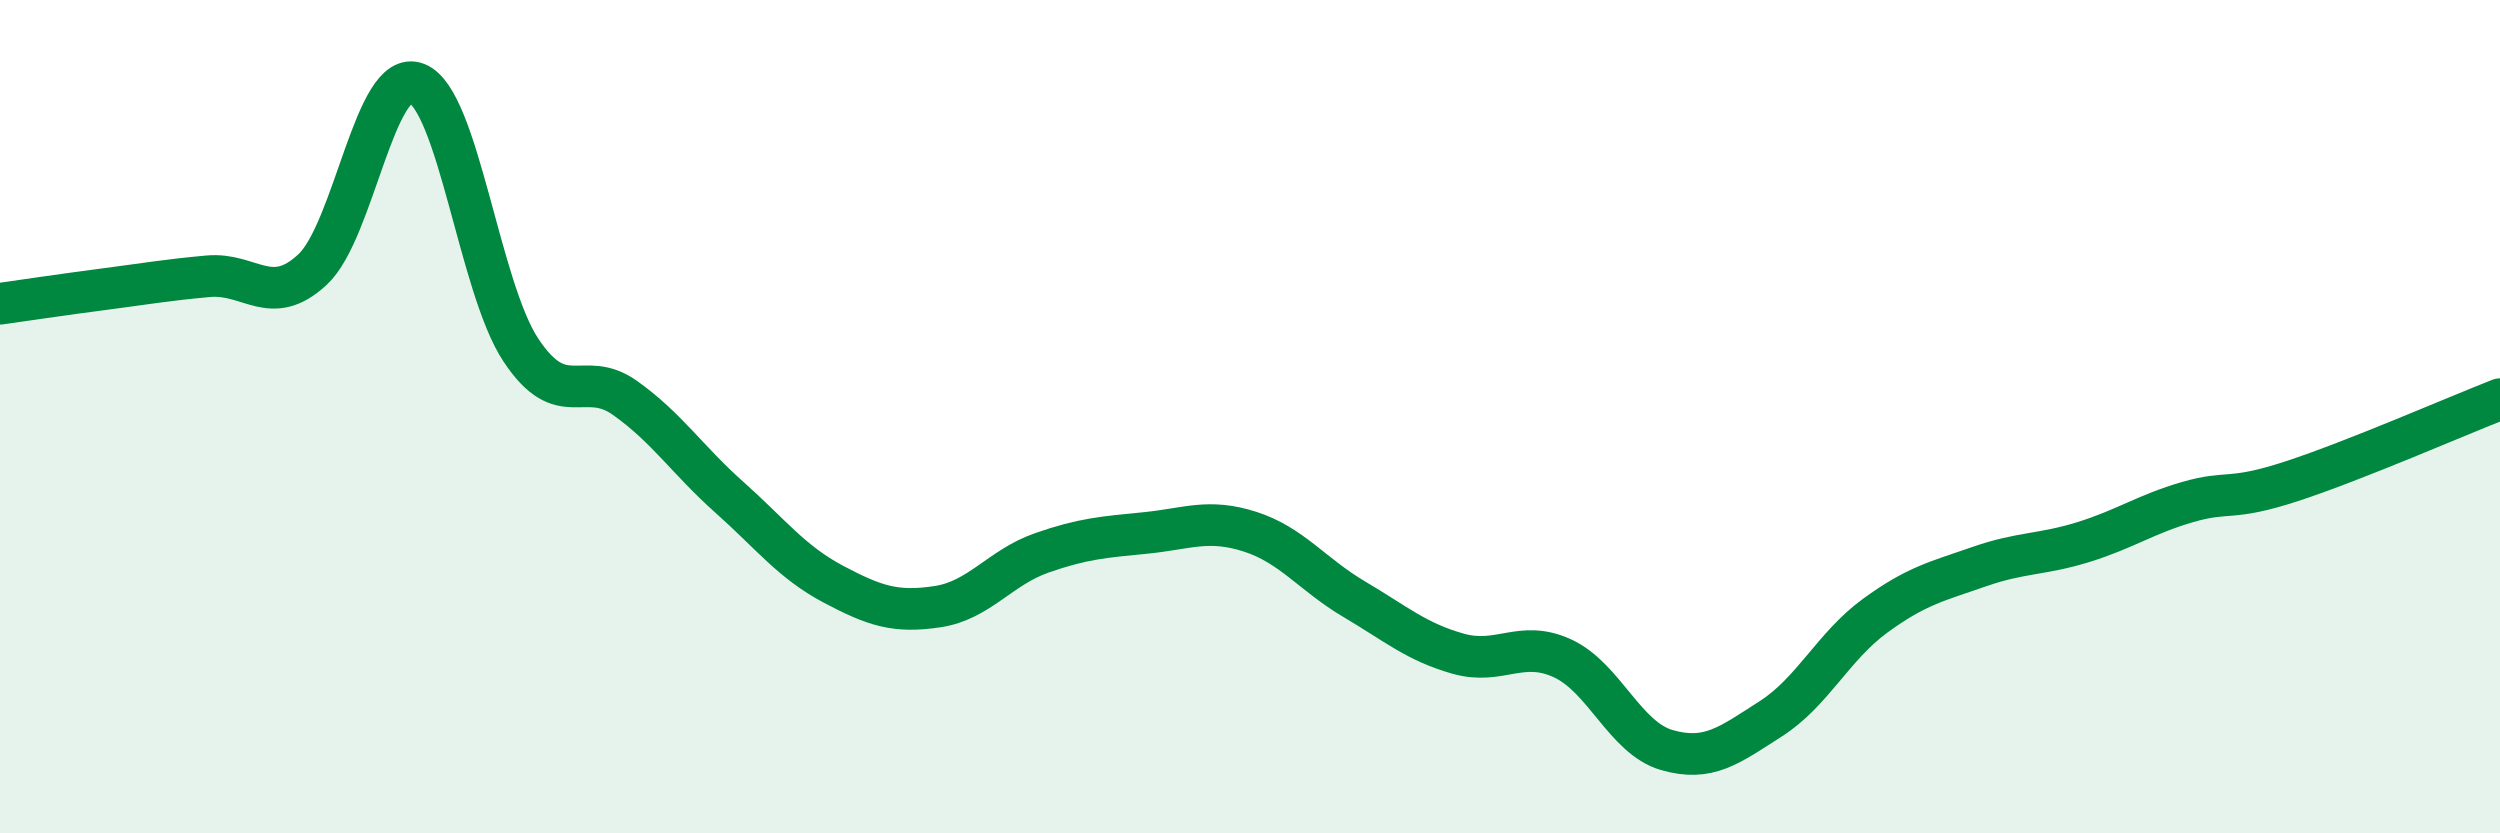 
    <svg width="60" height="20" viewBox="0 0 60 20" xmlns="http://www.w3.org/2000/svg">
      <path
        d="M 0,7.29 C 0.5,7.22 1.5,7.07 2.5,6.94 C 3.5,6.81 4,6.72 5,6.63 C 6,6.54 6.5,7.4 7.5,6.47 C 8.5,5.54 9,1.61 10,2 C 11,2.39 11.5,6.89 12.5,8.4 C 13.5,9.91 14,8.84 15,9.55 C 16,10.26 16.5,11.04 17.5,11.93 C 18.5,12.82 19,13.49 20,14.02 C 21,14.55 21.5,14.71 22.5,14.56 C 23.5,14.41 24,13.62 25,13.27 C 26,12.92 26.5,12.89 27.5,12.79 C 28.5,12.69 29,12.44 30,12.76 C 31,13.08 31.5,13.79 32.5,14.38 C 33.5,14.97 34,15.41 35,15.69 C 36,15.97 36.5,15.34 37.5,15.8 C 38.5,16.26 39,17.71 40,18 C 41,18.29 41.5,17.89 42.5,17.25 C 43.5,16.61 44,15.51 45,14.78 C 46,14.05 46.5,13.95 47.5,13.6 C 48.5,13.25 49,13.32 50,13.01 C 51,12.7 51.5,12.34 52.5,12.05 C 53.5,11.76 53.5,12.04 55,11.55 C 56.5,11.06 59,9.97 60,9.58L60 20L0 20Z"
        fill="#008740"
        opacity="0.1"
        stroke-linecap="round"
        stroke-linejoin="round"
      />
      <path
        d="M 0,7.29 C 0.5,7.22 1.5,7.07 2.5,6.94 C 3.5,6.81 4,6.72 5,6.63 C 6,6.54 6.5,7.4 7.5,6.47 C 8.5,5.54 9,1.61 10,2 C 11,2.39 11.5,6.89 12.5,8.4 C 13.5,9.91 14,8.84 15,9.55 C 16,10.26 16.5,11.04 17.5,11.93 C 18.5,12.82 19,13.49 20,14.02 C 21,14.55 21.5,14.71 22.5,14.56 C 23.5,14.41 24,13.62 25,13.27 C 26,12.92 26.5,12.89 27.5,12.79 C 28.5,12.69 29,12.44 30,12.76 C 31,13.08 31.5,13.79 32.5,14.38 C 33.5,14.97 34,15.41 35,15.69 C 36,15.97 36.5,15.34 37.5,15.8 C 38.5,16.26 39,17.71 40,18 C 41,18.29 41.5,17.89 42.5,17.25 C 43.5,16.61 44,15.51 45,14.78 C 46,14.05 46.5,13.95 47.5,13.6 C 48.5,13.25 49,13.32 50,13.01 C 51,12.7 51.5,12.34 52.5,12.05 C 53.5,11.76 53.5,12.04 55,11.55 C 56.5,11.06 59,9.97 60,9.58"
        stroke="#008740"
        stroke-width="1"
        fill="none"
        stroke-linecap="round"
        stroke-linejoin="round"
      />
    </svg>
  
